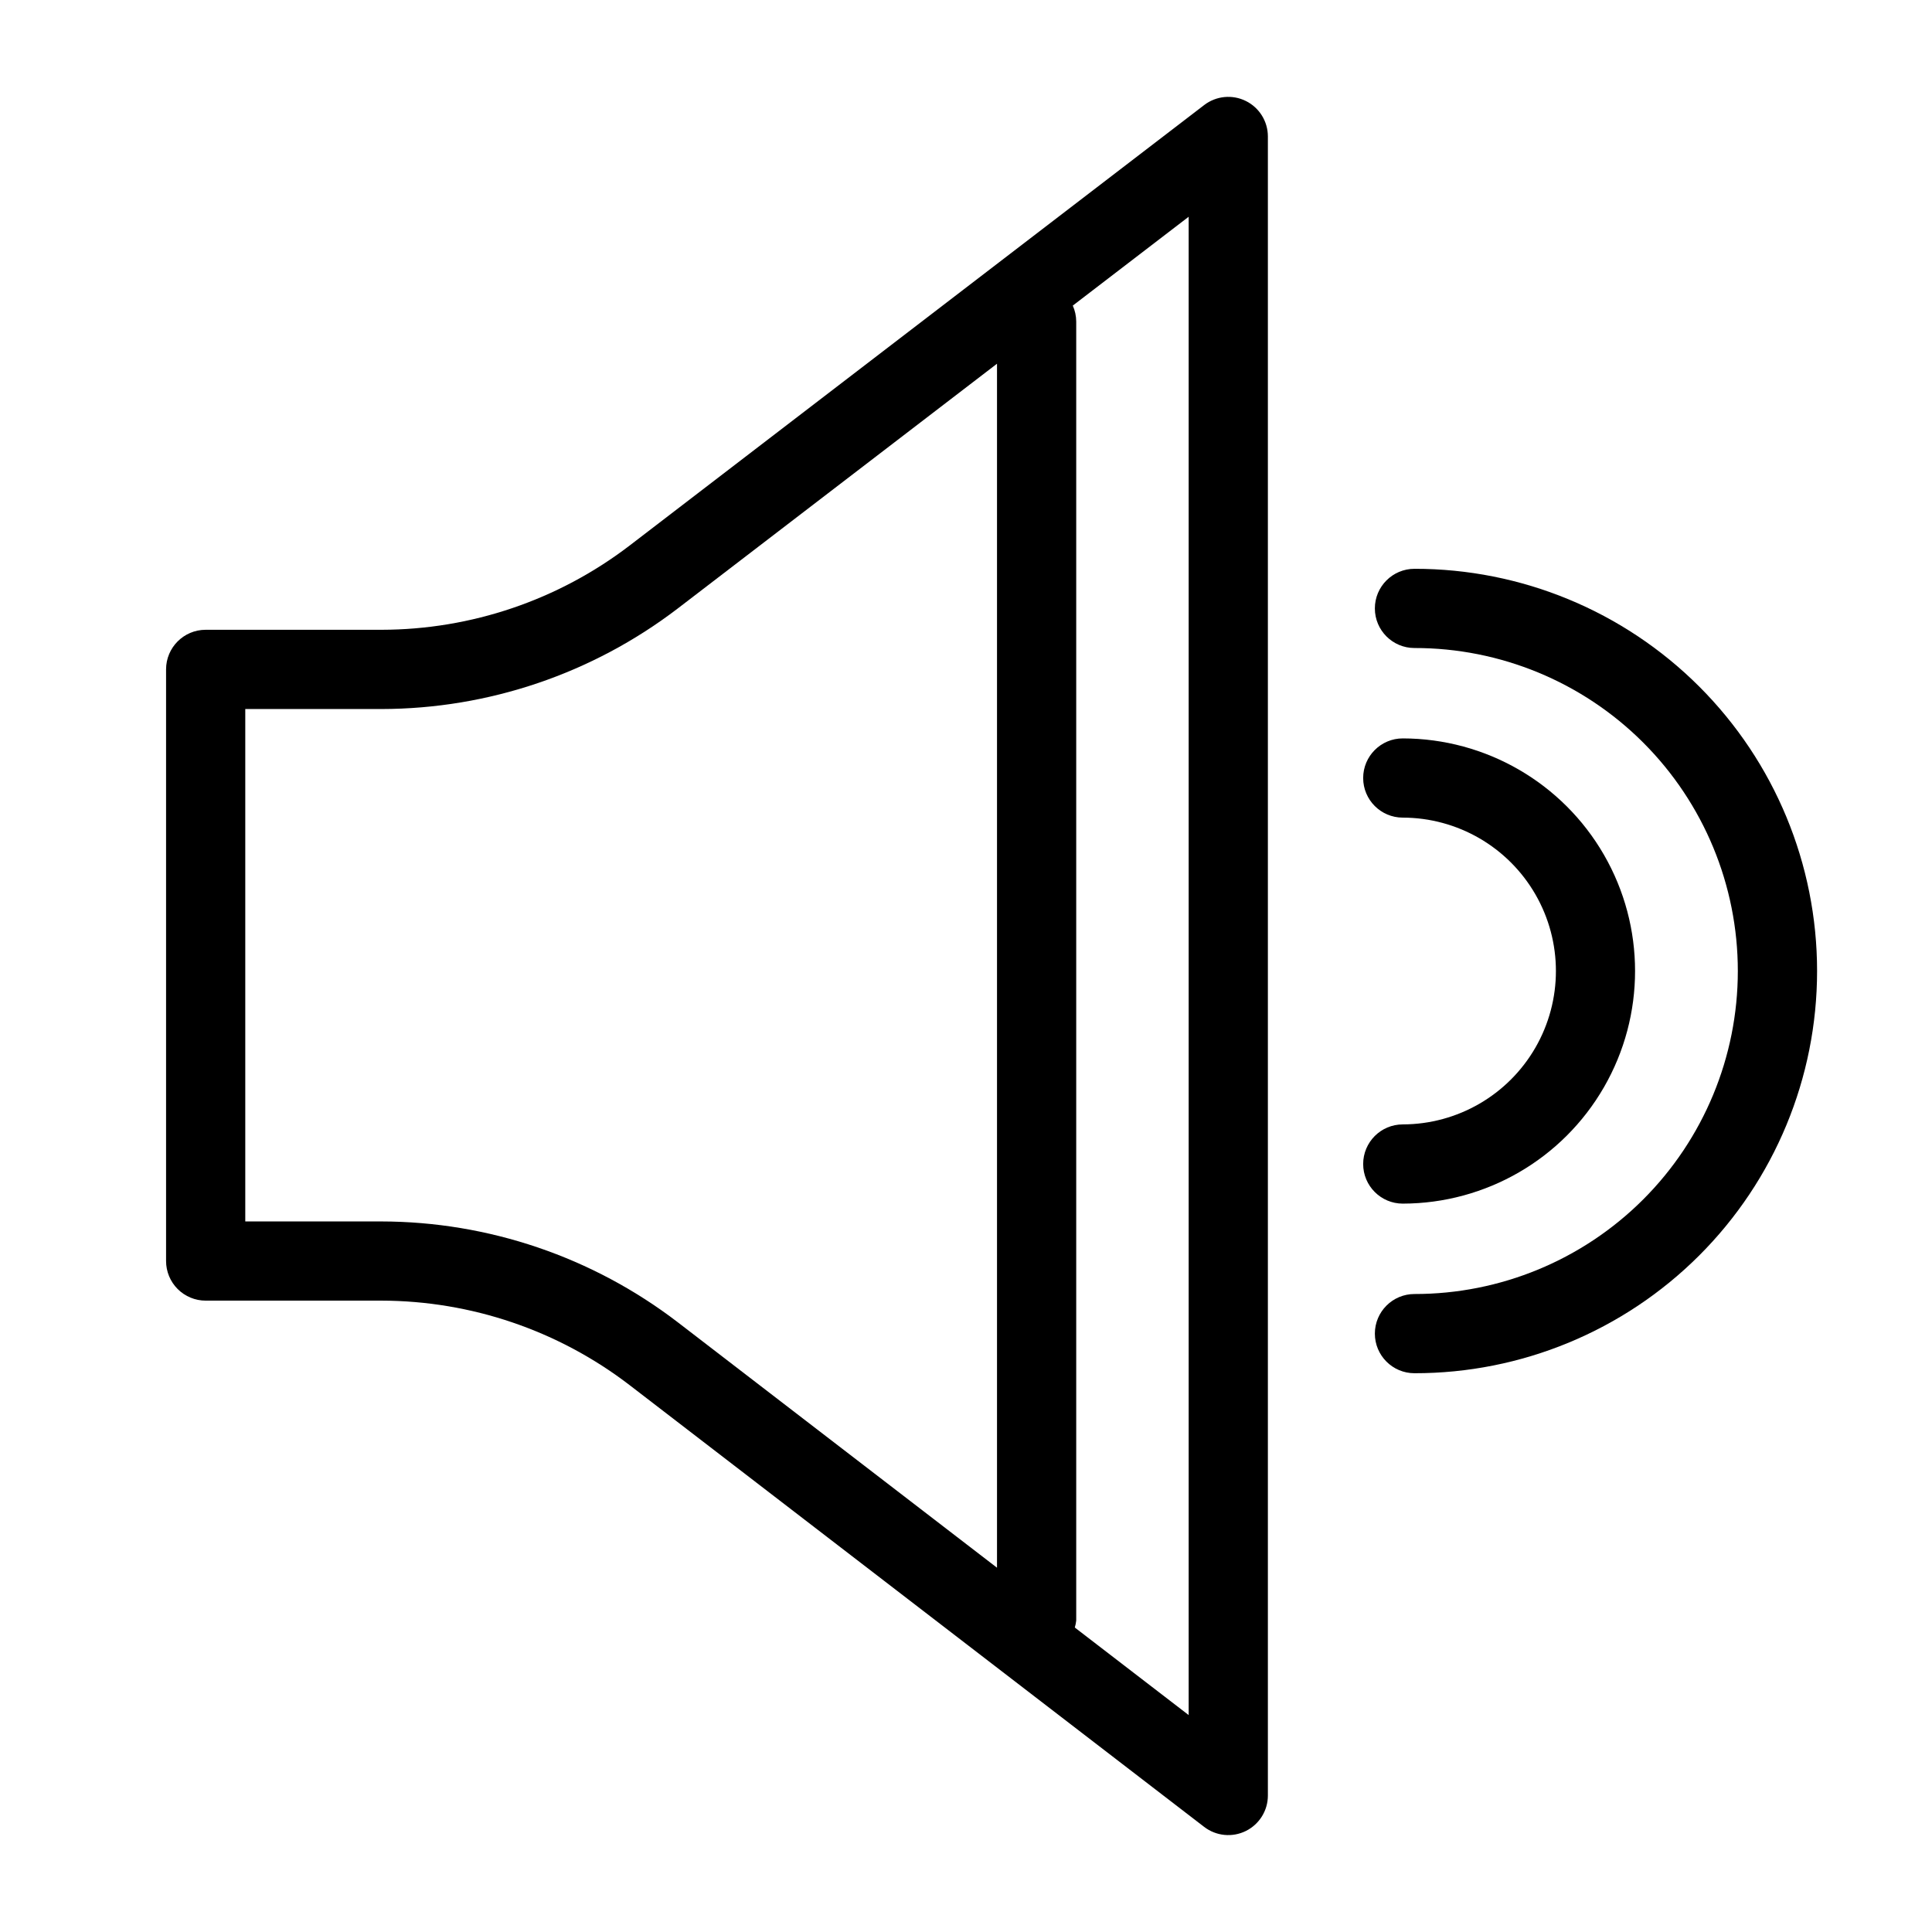 <?xml version="1.0" encoding="UTF-8"?>
<!-- Uploaded to: ICON Repo, www.iconrepo.com, Generator: ICON Repo Mixer Tools -->
<svg fill="#000000" width="800px" height="800px" version="1.1" viewBox="144 144 512 512" xmlns="http://www.w3.org/2000/svg">
 <g>
  <path d="m245.05 488.68c23.777 0.039 46.879 7.891 65.75 22.352l152.31 117.11c3.168 2.438 7.449 2.863 11.035 1.094 3.586-1.766 5.859-5.418 5.856-9.418v-439.65c0-3.996-2.266-7.648-5.852-9.414-3.582-1.77-7.859-1.348-11.031 1.086l-152.35 116.8c-18.852 14.395-41.902 22.215-65.625 22.258h-46.637c-5.797 0-10.496 4.699-10.496 10.496v156.79c0 2.781 1.105 5.453 3.074 7.422s4.637 3.074 7.422 3.074zm213.96 109.83-30.176-23.199v-0.004c0.184-0.602 0.309-1.223 0.375-1.848v-344.26c-0.008-1.453-0.316-2.887-0.91-4.211l30.711-23.547zm-250.01-266.61h36.141c28.34-0.055 55.879-9.395 78.398-26.594l84.676-64.918v319.07l-84.625-65.066c-22.547-17.27-50.141-26.652-78.543-26.699h-36.047z"/>
  <path d="m515.75 441.98c-5.797 0-10.496 4.699-10.496 10.496s4.699 10.496 10.496 10.496c22-0.031 42.32-11.785 53.312-30.844 10.996-19.062 10.996-42.535 0-61.598-10.992-19.059-31.312-30.812-53.312-30.844-5.797 0-10.496 4.699-10.496 10.496s4.699 10.496 10.496 10.496c14.504 0.023 27.898 7.777 35.148 20.344 7.246 12.566 7.246 28.043 0 40.613-7.25 12.566-20.645 20.32-35.148 20.344z"/>
  <path d="m518.85 294.74c-5.797 0-10.496 4.699-10.496 10.496s4.699 10.496 10.496 10.496c22.719-0.027 44.516 8.98 60.59 25.035 16.07 16.055 25.102 37.844 25.102 60.562s-9.031 44.504-25.102 60.559c-16.074 16.055-37.871 25.062-60.59 25.039-5.797 0-10.496 4.699-10.496 10.496s4.699 10.496 10.496 10.496c28.289 0.027 55.426-11.191 75.438-31.184 20.016-19.992 31.258-47.121 31.258-75.406 0-28.289-11.242-55.418-31.258-75.41-20.012-19.992-47.148-31.211-75.438-31.18z"/>
 </g>
</svg>